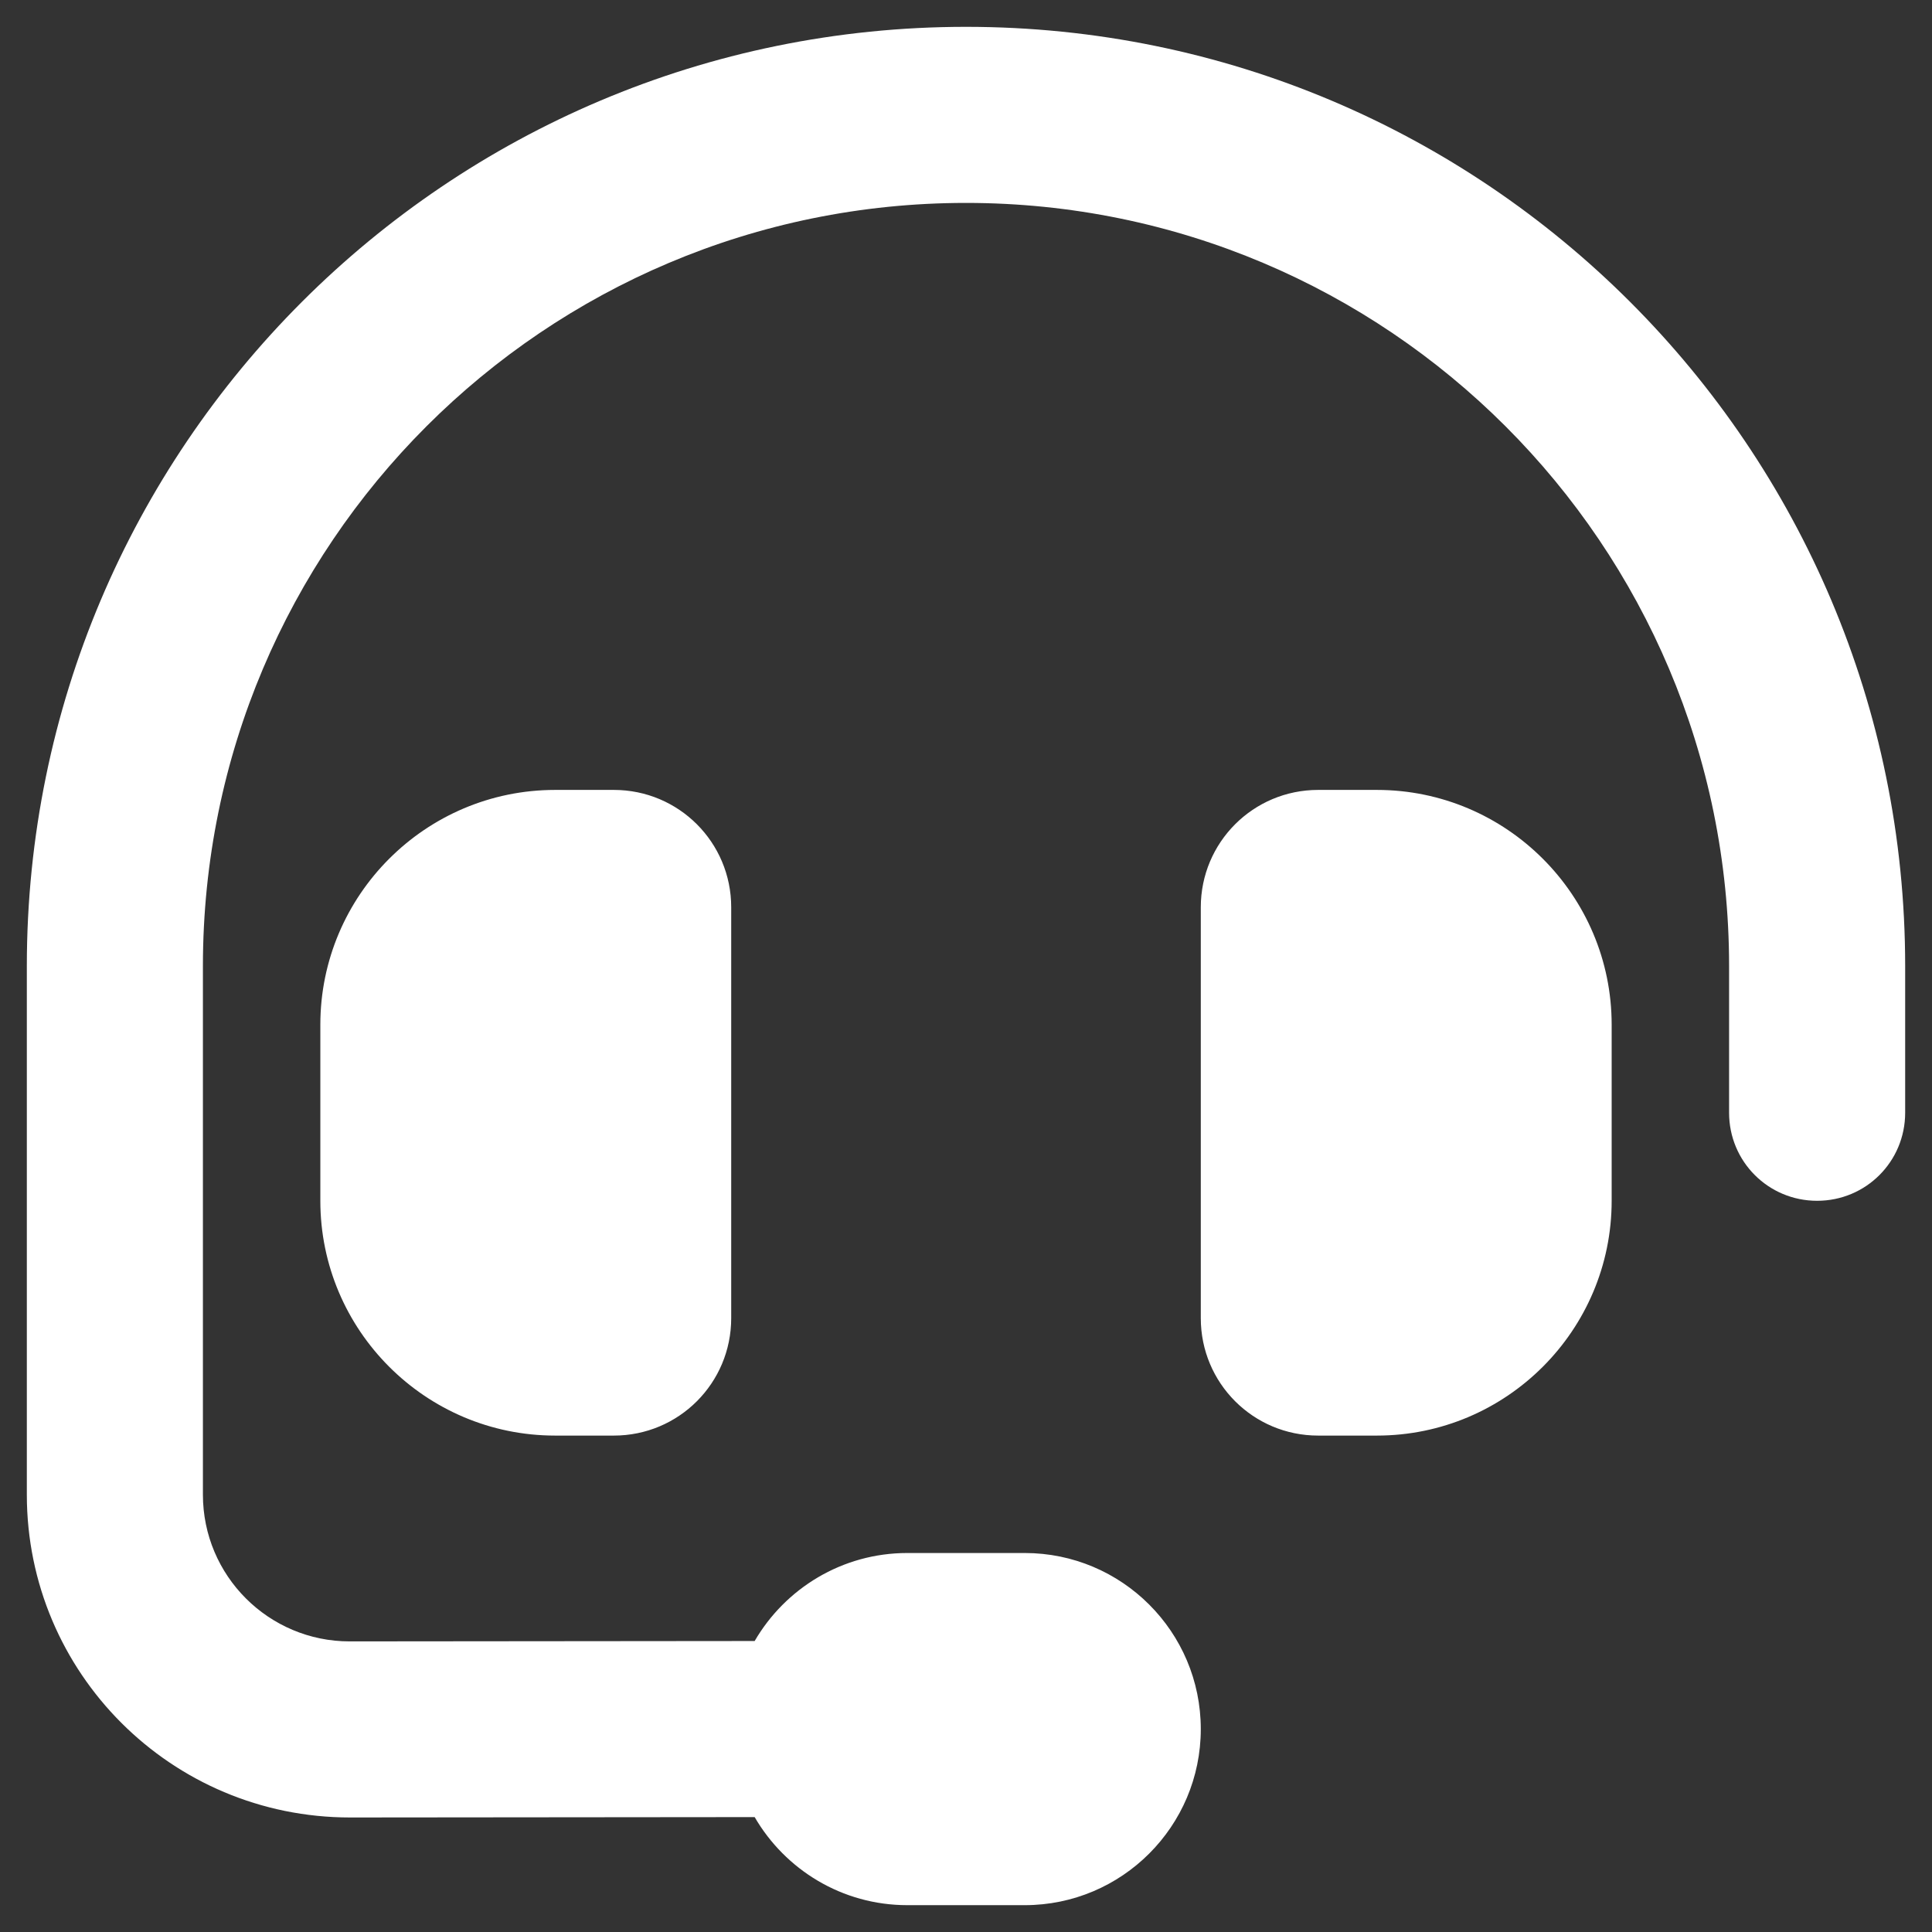 <svg width="36" height="36" viewBox="0 0 36 36" fill="none" xmlns="http://www.w3.org/2000/svg">
<rect x="0" y="0" width="36" height="36" fill="#333333" stroke="none"/>
<path d="M18 3.781C25.855 3.781 32.219 10.146 32.219 18V20.734C32.219 21.644 32.95 22.375 33.859 22.375C34.769 22.375 35.5 21.644 35.5 20.734V18C35.5 8.334 27.666 0.5 18 0.5C8.334 0.5 0.5 8.334 0.5 18V27.851C0.5 31.173 3.193 33.866 6.522 33.866L14.062 33.859C14.63 34.837 15.69 35.5 16.906 35.5H19.094C20.905 35.5 22.375 34.03 22.375 32.219C22.375 30.407 20.905 28.938 19.094 28.938H16.906C15.69 28.938 14.63 29.601 14.062 30.578L6.516 30.585C5.005 30.585 3.781 29.361 3.781 27.851V18C3.781 10.146 10.146 3.781 18 3.781ZM25.656 14.719H24.562C23.352 14.719 22.375 15.696 22.375 16.906V24.562C22.375 25.773 23.352 26.75 24.562 26.75H25.656C28.069 26.75 30.031 24.788 30.031 22.375V19.094C30.031 16.681 28.069 14.719 25.656 14.719ZM10.344 14.719C7.931 14.719 5.969 16.681 5.969 19.094V22.375C5.969 24.788 7.931 26.75 10.344 26.75H11.438C12.648 26.75 13.625 25.773 13.625 24.562V16.906C13.625 15.696 12.648 14.719 11.438 14.719H10.344Z" fill="white"/>
</svg>
